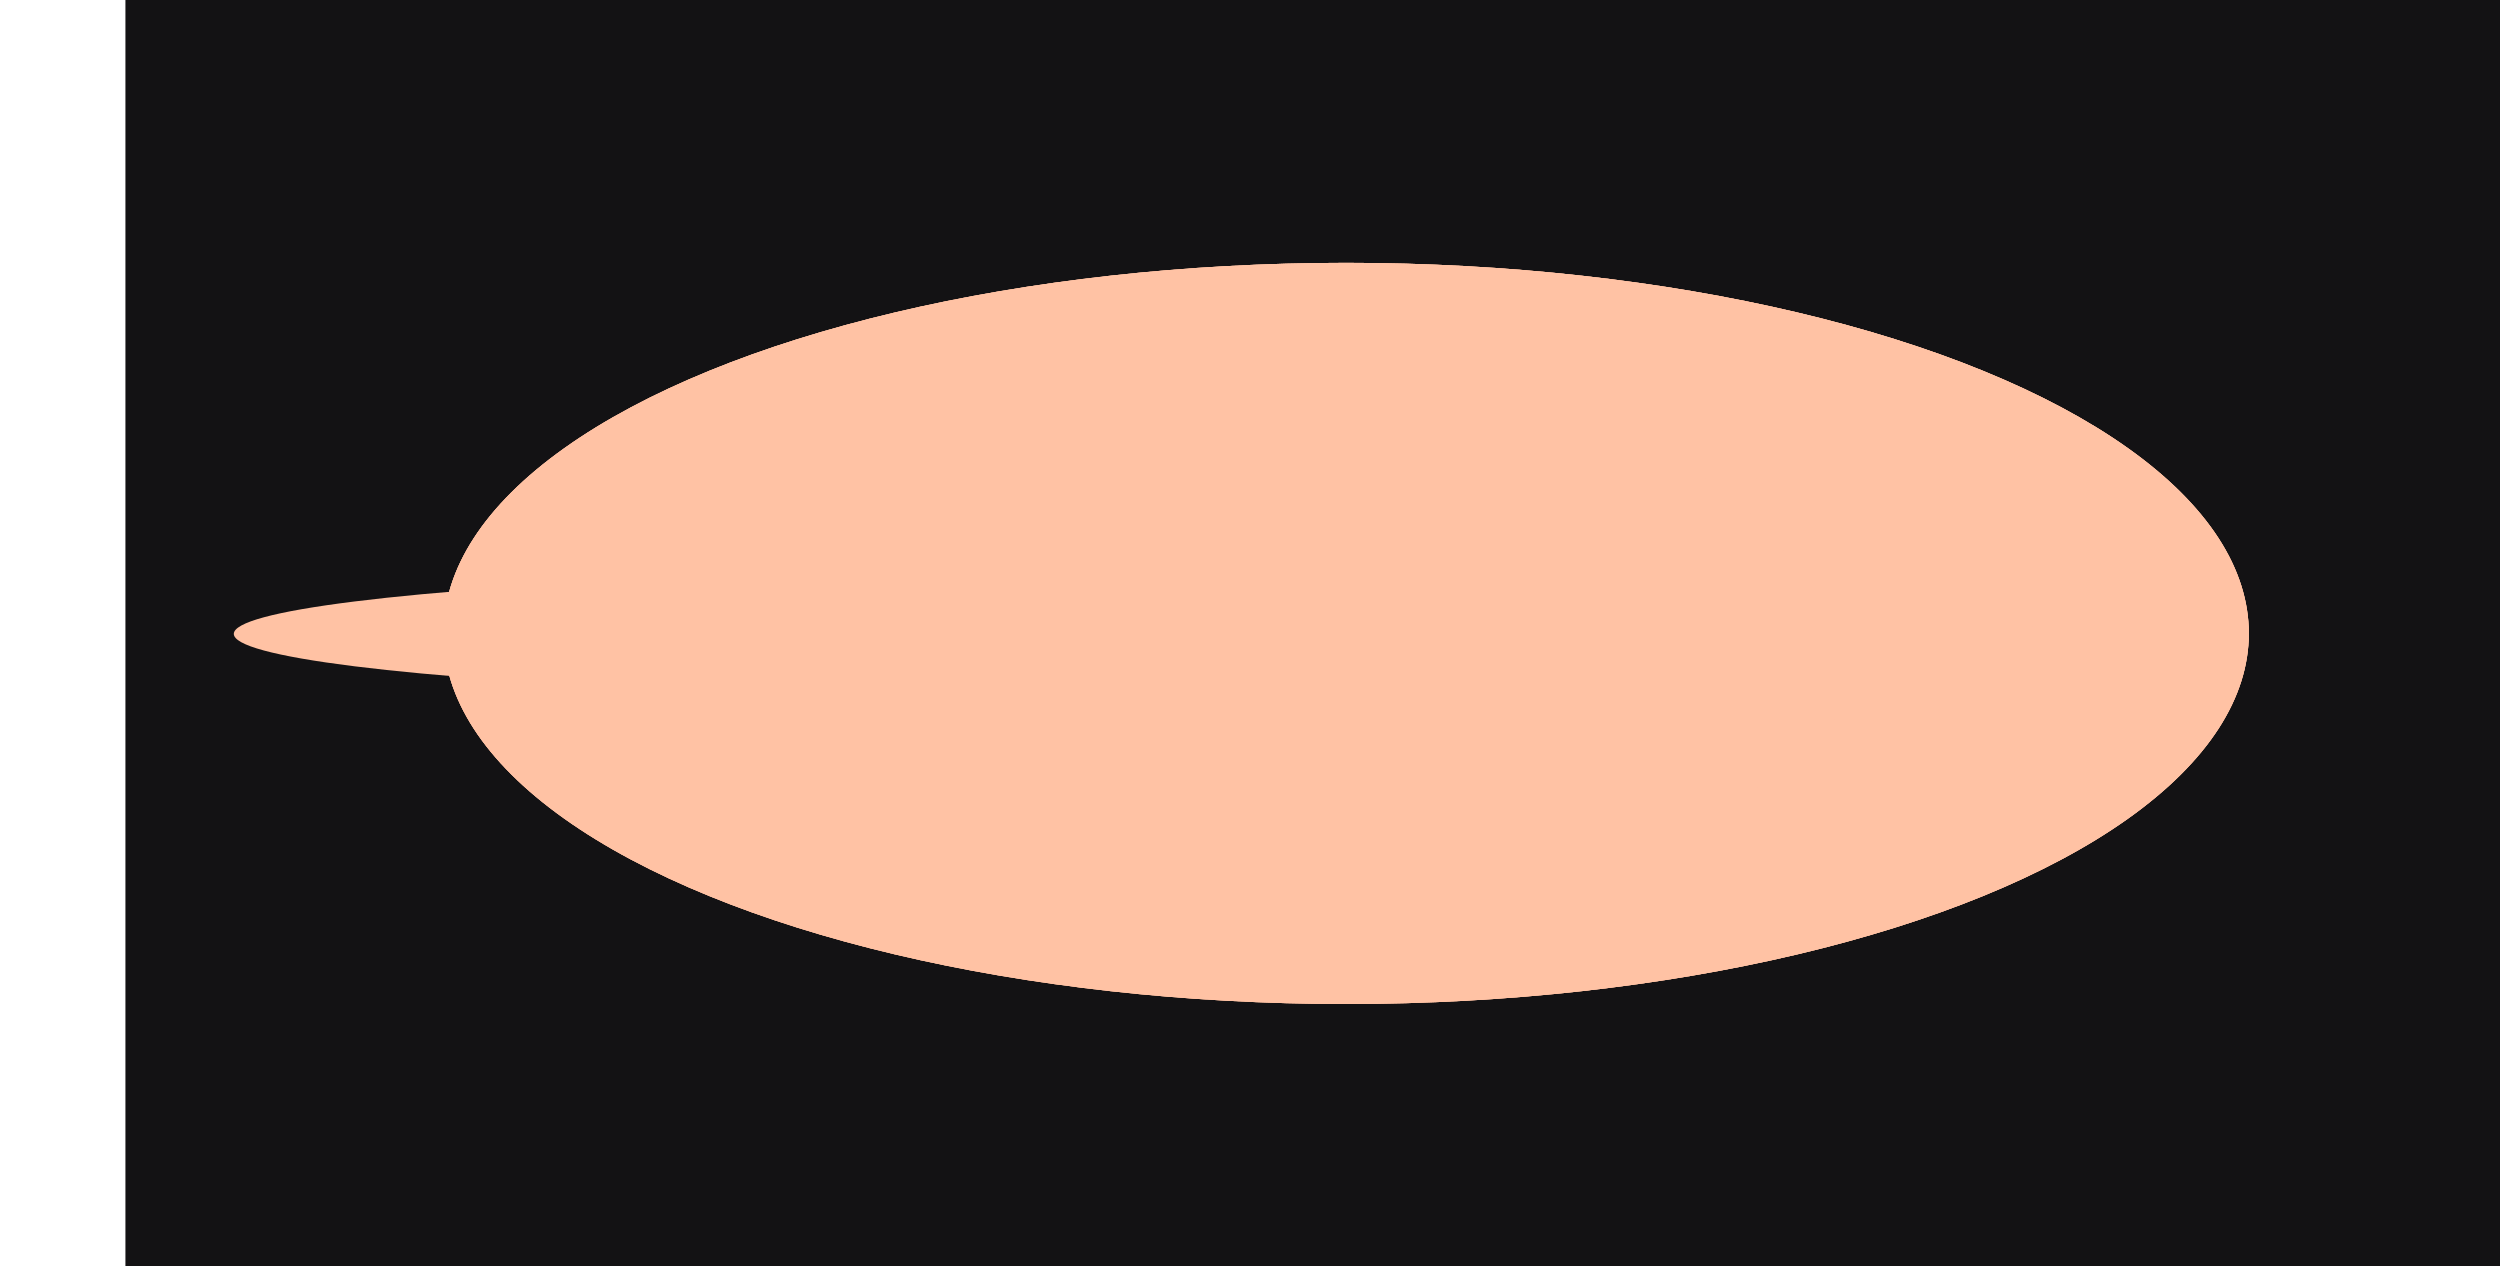 <svg width="1455" height="737" viewBox="0 0 1455 737" fill="none" xmlns="http://www.w3.org/2000/svg">
<rect width="1382" height="737" transform="translate(73)" fill="#131214"/>
<g style="mix-blend-mode:overlay" filter="url(#filter0_f_1625_12814)">
<ellipse cx="215.676" cy="525.377" rx="215.676" ry="525.377" transform="matrix(-1.49249e-08 -1 -1 -1.36073e-08 1308.83 584.33)" fill="#FFC2A4"/>
</g>
<g style="mix-blend-mode:overlay" filter="url(#filter1_f_1625_12814)">
<ellipse cx="215.676" cy="525.377" rx="215.676" ry="525.377" transform="matrix(-1.49249e-08 -1 -1 -1.36073e-08 1308.83 584.33)" fill="#FFC2A4"/>
</g>
<g style="mix-blend-mode:overlay" filter="url(#filter2_f_1625_12814)">
<ellipse cx="215.676" cy="525.377" rx="215.676" ry="525.377" transform="matrix(-1.49249e-08 -1 -1 -1.36073e-08 1308.83 584.33)" fill="#FFC2A4"/>
</g>
<g style="mix-blend-mode:overlay" filter="url(#filter3_f_1625_12814)">
<ellipse cx="128.714" cy="525.377" rx="128.714" ry="525.377" transform="matrix(-1.49249e-08 -1 -1 -1.36073e-08 1308.83 497.635)" fill="#FFC2A4"/>
</g>
<g style="mix-blend-mode:overlay" filter="url(#filter4_f_1625_12814)">
<ellipse cx="105.311" cy="525.377" rx="105.311" ry="525.377" transform="matrix(-1.49249e-08 -1 -1 -1.36073e-08 1308.83 474.232)" fill="#FFC2A4"/>
</g>
<g style="mix-blend-mode:overlay" filter="url(#filter5_f_1625_12814)">
<ellipse cx="37.763" cy="525.377" rx="37.763" ry="525.377" transform="matrix(-1.49249e-08 -1 -1 -1.36073e-08 1186.83 406.684)" fill="#FFC2A4"/>
</g>
<g style="mix-blend-mode:overlay" filter="url(#filter6_f_1625_12814)">
<ellipse cx="167.009" cy="406.331" rx="167.009" ry="406.331" transform="matrix(-1.49249e-08 -1 -1 -1.36073e-08 1086.48 535.93)" fill="#FFC2A4"/>
</g>
<g style="mix-blend-mode:overlay" filter="url(#filter7_f_1625_12814)">
<ellipse cx="167.009" cy="406.331" rx="167.009" ry="406.331" transform="matrix(-1.49249e-08 -1 -1 -1.36073e-08 1086.48 535.93)" fill="#FFC2A4"/>
</g>
<g style="mix-blend-mode:overlay" filter="url(#filter8_f_1625_12814)">
<ellipse cx="167.009" cy="406.331" rx="167.009" ry="406.331" transform="matrix(-1.49249e-08 -1 -1 -1.36073e-08 1086.48 535.93)" fill="#FFC2A4"/>
</g>
<g style="mix-blend-mode:overlay" filter="url(#filter9_f_1625_12814)">
<ellipse cx="167.009" cy="406.331" rx="167.009" ry="406.331" transform="matrix(-1.49249e-08 -1 -1 -1.36073e-08 1086.48 535.93)" fill="#FFC2A4"/>
</g>
<g style="mix-blend-mode:overlay" filter="url(#filter10_f_1625_12814)">
<ellipse cx="167.009" cy="390.589" rx="167.009" ry="390.589" transform="matrix(-1.49249e-08 -1 -1 -1.36073e-08 1055 535.732)" fill="#FFC2A4"/>
</g>
<defs>
<filter id="filter0_f_1625_12814" x="122.665" y="17.569" width="1321.57" height="702.171" filterUnits="userSpaceOnUse" color-interpolation-filters="sRGB">
<feFlood flood-opacity="0" result="BackgroundImageFix"/>
<feBlend mode="normal" in="SourceGraphic" in2="BackgroundImageFix" result="shape"/>
<feGaussianBlur stdDeviation="67.705" result="effect1_foregroundBlur_1625_12814"/>
</filter>
<filter id="filter1_f_1625_12814" x="122.665" y="17.569" width="1321.57" height="702.171" filterUnits="userSpaceOnUse" color-interpolation-filters="sRGB">
<feFlood flood-opacity="0" result="BackgroundImageFix"/>
<feBlend mode="normal" in="SourceGraphic" in2="BackgroundImageFix" result="shape"/>
<feGaussianBlur stdDeviation="67.705" result="effect1_foregroundBlur_1625_12814"/>
</filter>
<filter id="filter2_f_1625_12814" x="122.665" y="17.569" width="1321.57" height="702.171" filterUnits="userSpaceOnUse" color-interpolation-filters="sRGB">
<feFlood flood-opacity="0" result="BackgroundImageFix"/>
<feBlend mode="normal" in="SourceGraphic" in2="BackgroundImageFix" result="shape"/>
<feGaussianBlur stdDeviation="67.705" result="effect1_foregroundBlur_1625_12814"/>
</filter>
<filter id="filter3_f_1625_12814" x="122.665" y="104.797" width="1321.57" height="528.247" filterUnits="userSpaceOnUse" color-interpolation-filters="sRGB">
<feFlood flood-opacity="0" result="BackgroundImageFix"/>
<feBlend mode="normal" in="SourceGraphic" in2="BackgroundImageFix" result="shape"/>
<feGaussianBlur stdDeviation="67.705" result="effect1_foregroundBlur_1625_12814"/>
</filter>
<filter id="filter4_f_1625_12814" x="122.665" y="128.199" width="1321.57" height="481.442" filterUnits="userSpaceOnUse" color-interpolation-filters="sRGB">
<feFlood flood-opacity="0" result="BackgroundImageFix"/>
<feBlend mode="normal" in="SourceGraphic" in2="BackgroundImageFix" result="shape"/>
<feGaussianBlur stdDeviation="67.705" result="effect1_foregroundBlur_1625_12814"/>
</filter>
<filter id="filter5_f_1625_12814" x="0.668" y="195.748" width="1321.57" height="346.346" filterUnits="userSpaceOnUse" color-interpolation-filters="sRGB">
<feFlood flood-opacity="0" result="BackgroundImageFix"/>
<feBlend mode="normal" in="SourceGraphic" in2="BackgroundImageFix" result="shape"/>
<feGaussianBlur stdDeviation="67.705" result="effect1_foregroundBlur_1625_12814"/>
</filter>
<filter id="filter6_f_1625_12814" x="138.408" y="66.502" width="1083.48" height="604.838" filterUnits="userSpaceOnUse" color-interpolation-filters="sRGB">
<feFlood flood-opacity="0" result="BackgroundImageFix"/>
<feBlend mode="normal" in="SourceGraphic" in2="BackgroundImageFix" result="shape"/>
<feGaussianBlur stdDeviation="67.705" result="effect1_foregroundBlur_1625_12814"/>
</filter>
<filter id="filter7_f_1625_12814" x="138.408" y="66.502" width="1083.48" height="604.838" filterUnits="userSpaceOnUse" color-interpolation-filters="sRGB">
<feFlood flood-opacity="0" result="BackgroundImageFix"/>
<feBlend mode="normal" in="SourceGraphic" in2="BackgroundImageFix" result="shape"/>
<feGaussianBlur stdDeviation="67.705" result="effect1_foregroundBlur_1625_12814"/>
</filter>
<filter id="filter8_f_1625_12814" x="138.408" y="66.502" width="1083.48" height="604.838" filterUnits="userSpaceOnUse" color-interpolation-filters="sRGB">
<feFlood flood-opacity="0" result="BackgroundImageFix"/>
<feBlend mode="normal" in="SourceGraphic" in2="BackgroundImageFix" result="shape"/>
<feGaussianBlur stdDeviation="67.705" result="effect1_foregroundBlur_1625_12814"/>
</filter>
<filter id="filter9_f_1625_12814" x="138.408" y="66.502" width="1083.48" height="604.838" filterUnits="userSpaceOnUse" color-interpolation-filters="sRGB">
<feFlood flood-opacity="0" result="BackgroundImageFix"/>
<feBlend mode="normal" in="SourceGraphic" in2="BackgroundImageFix" result="shape"/>
<feGaussianBlur stdDeviation="67.705" result="effect1_foregroundBlur_1625_12814"/>
</filter>
<filter id="filter10_f_1625_12814" x="138.408" y="66.304" width="1052" height="604.838" filterUnits="userSpaceOnUse" color-interpolation-filters="sRGB">
<feFlood flood-opacity="0" result="BackgroundImageFix"/>
<feBlend mode="normal" in="SourceGraphic" in2="BackgroundImageFix" result="shape"/>
<feGaussianBlur stdDeviation="67.705" result="effect1_foregroundBlur_1625_12814"/>
</filter>
</defs>
</svg>
